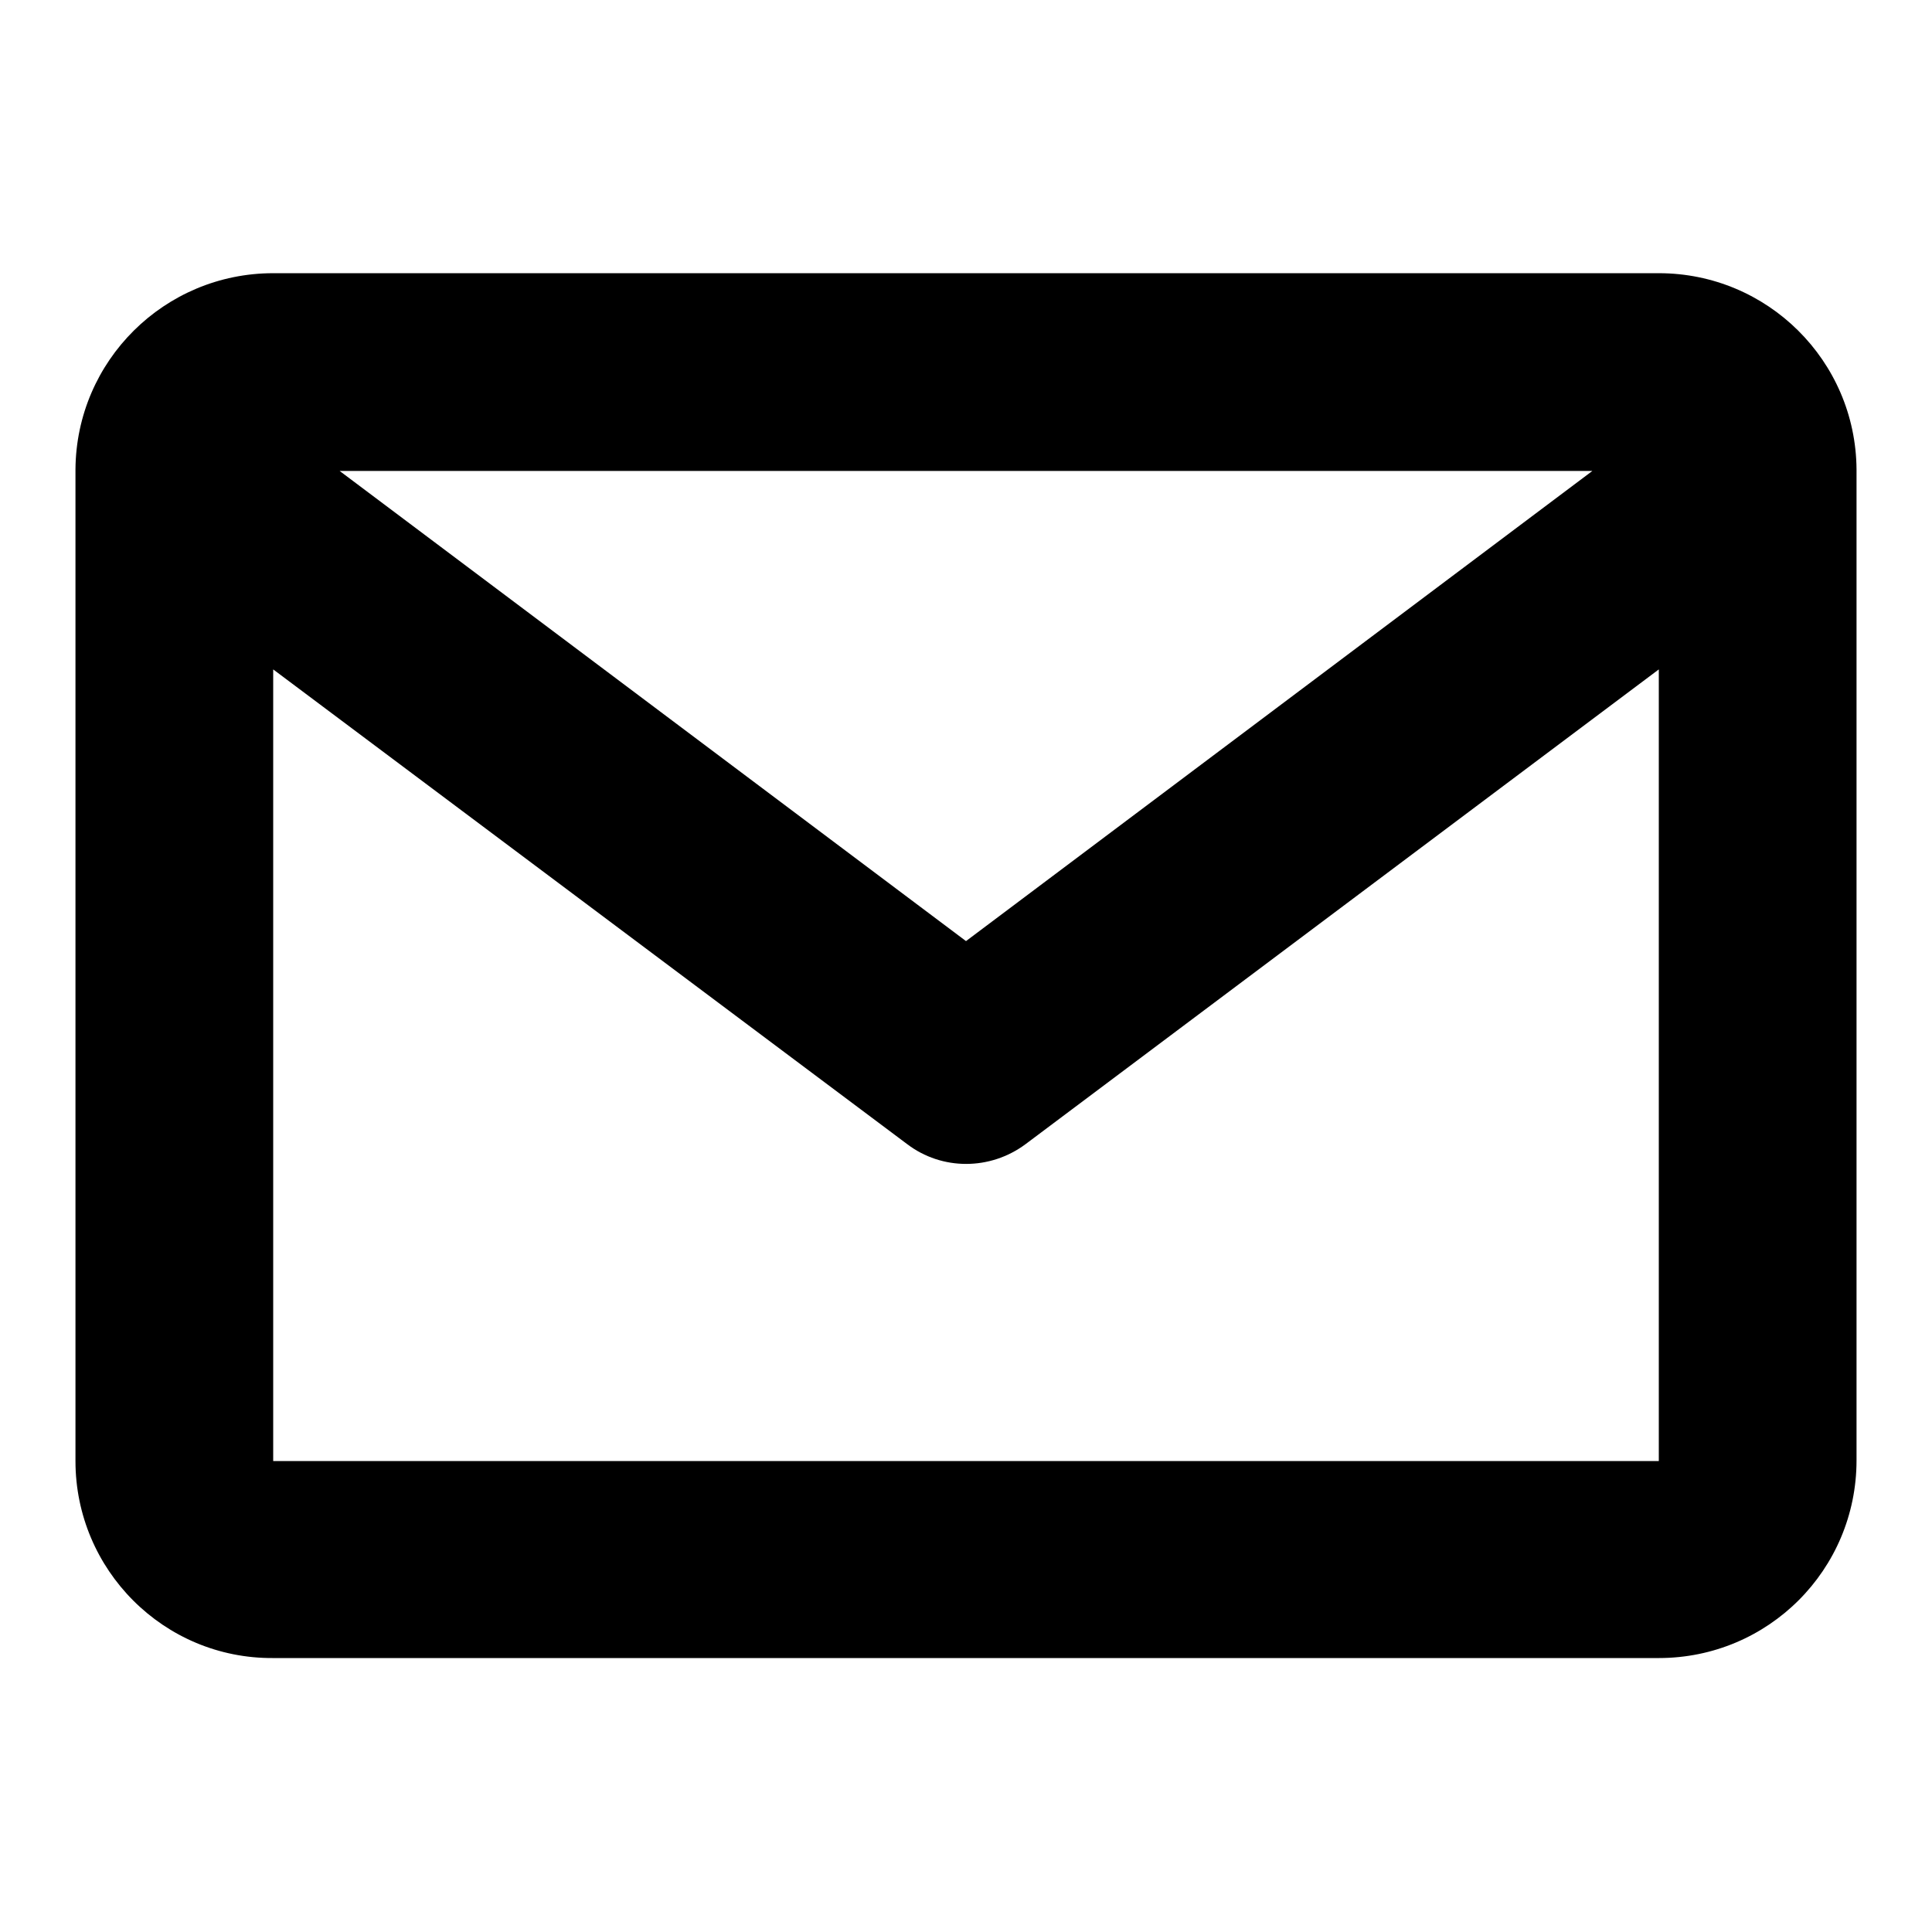 <?xml version="1.0" encoding="utf-8"?>
<!-- Svg Vector Icons : http://www.onlinewebfonts.com/icon -->
<!DOCTYPE svg PUBLIC "-//W3C//DTD SVG 1.1//EN" "http://www.w3.org/Graphics/SVG/1.1/DTD/svg11.dtd">
<svg version="1.1" xmlns="http://www.w3.org/2000/svg" xmlns:xlink="http://www.w3.org/1999/xlink" x="0px" y="0px" viewBox="0 0 256 256" enable-background="new 0 0 256 256" xml:space="preserve">
<g> <path fill="#000000" d="M10,62.6v-0.4c0.1-14.4,11.8-26,26.2-26h183.6c14.4,0,26.1,11.6,26.2,26v131.3c0,14.5-11.7,26.2-26.2,26.2 H36.2C21.7,219.8,10,208,10,193.6V62.6z M45,62.4l83,62.3l83-62.3H45z M219.8,88.7l-83.9,62.9c-4.7,3.5-11.1,3.5-15.7,0L36.2,88.7 v104.9h183.6V88.7z"/></g>
</svg>